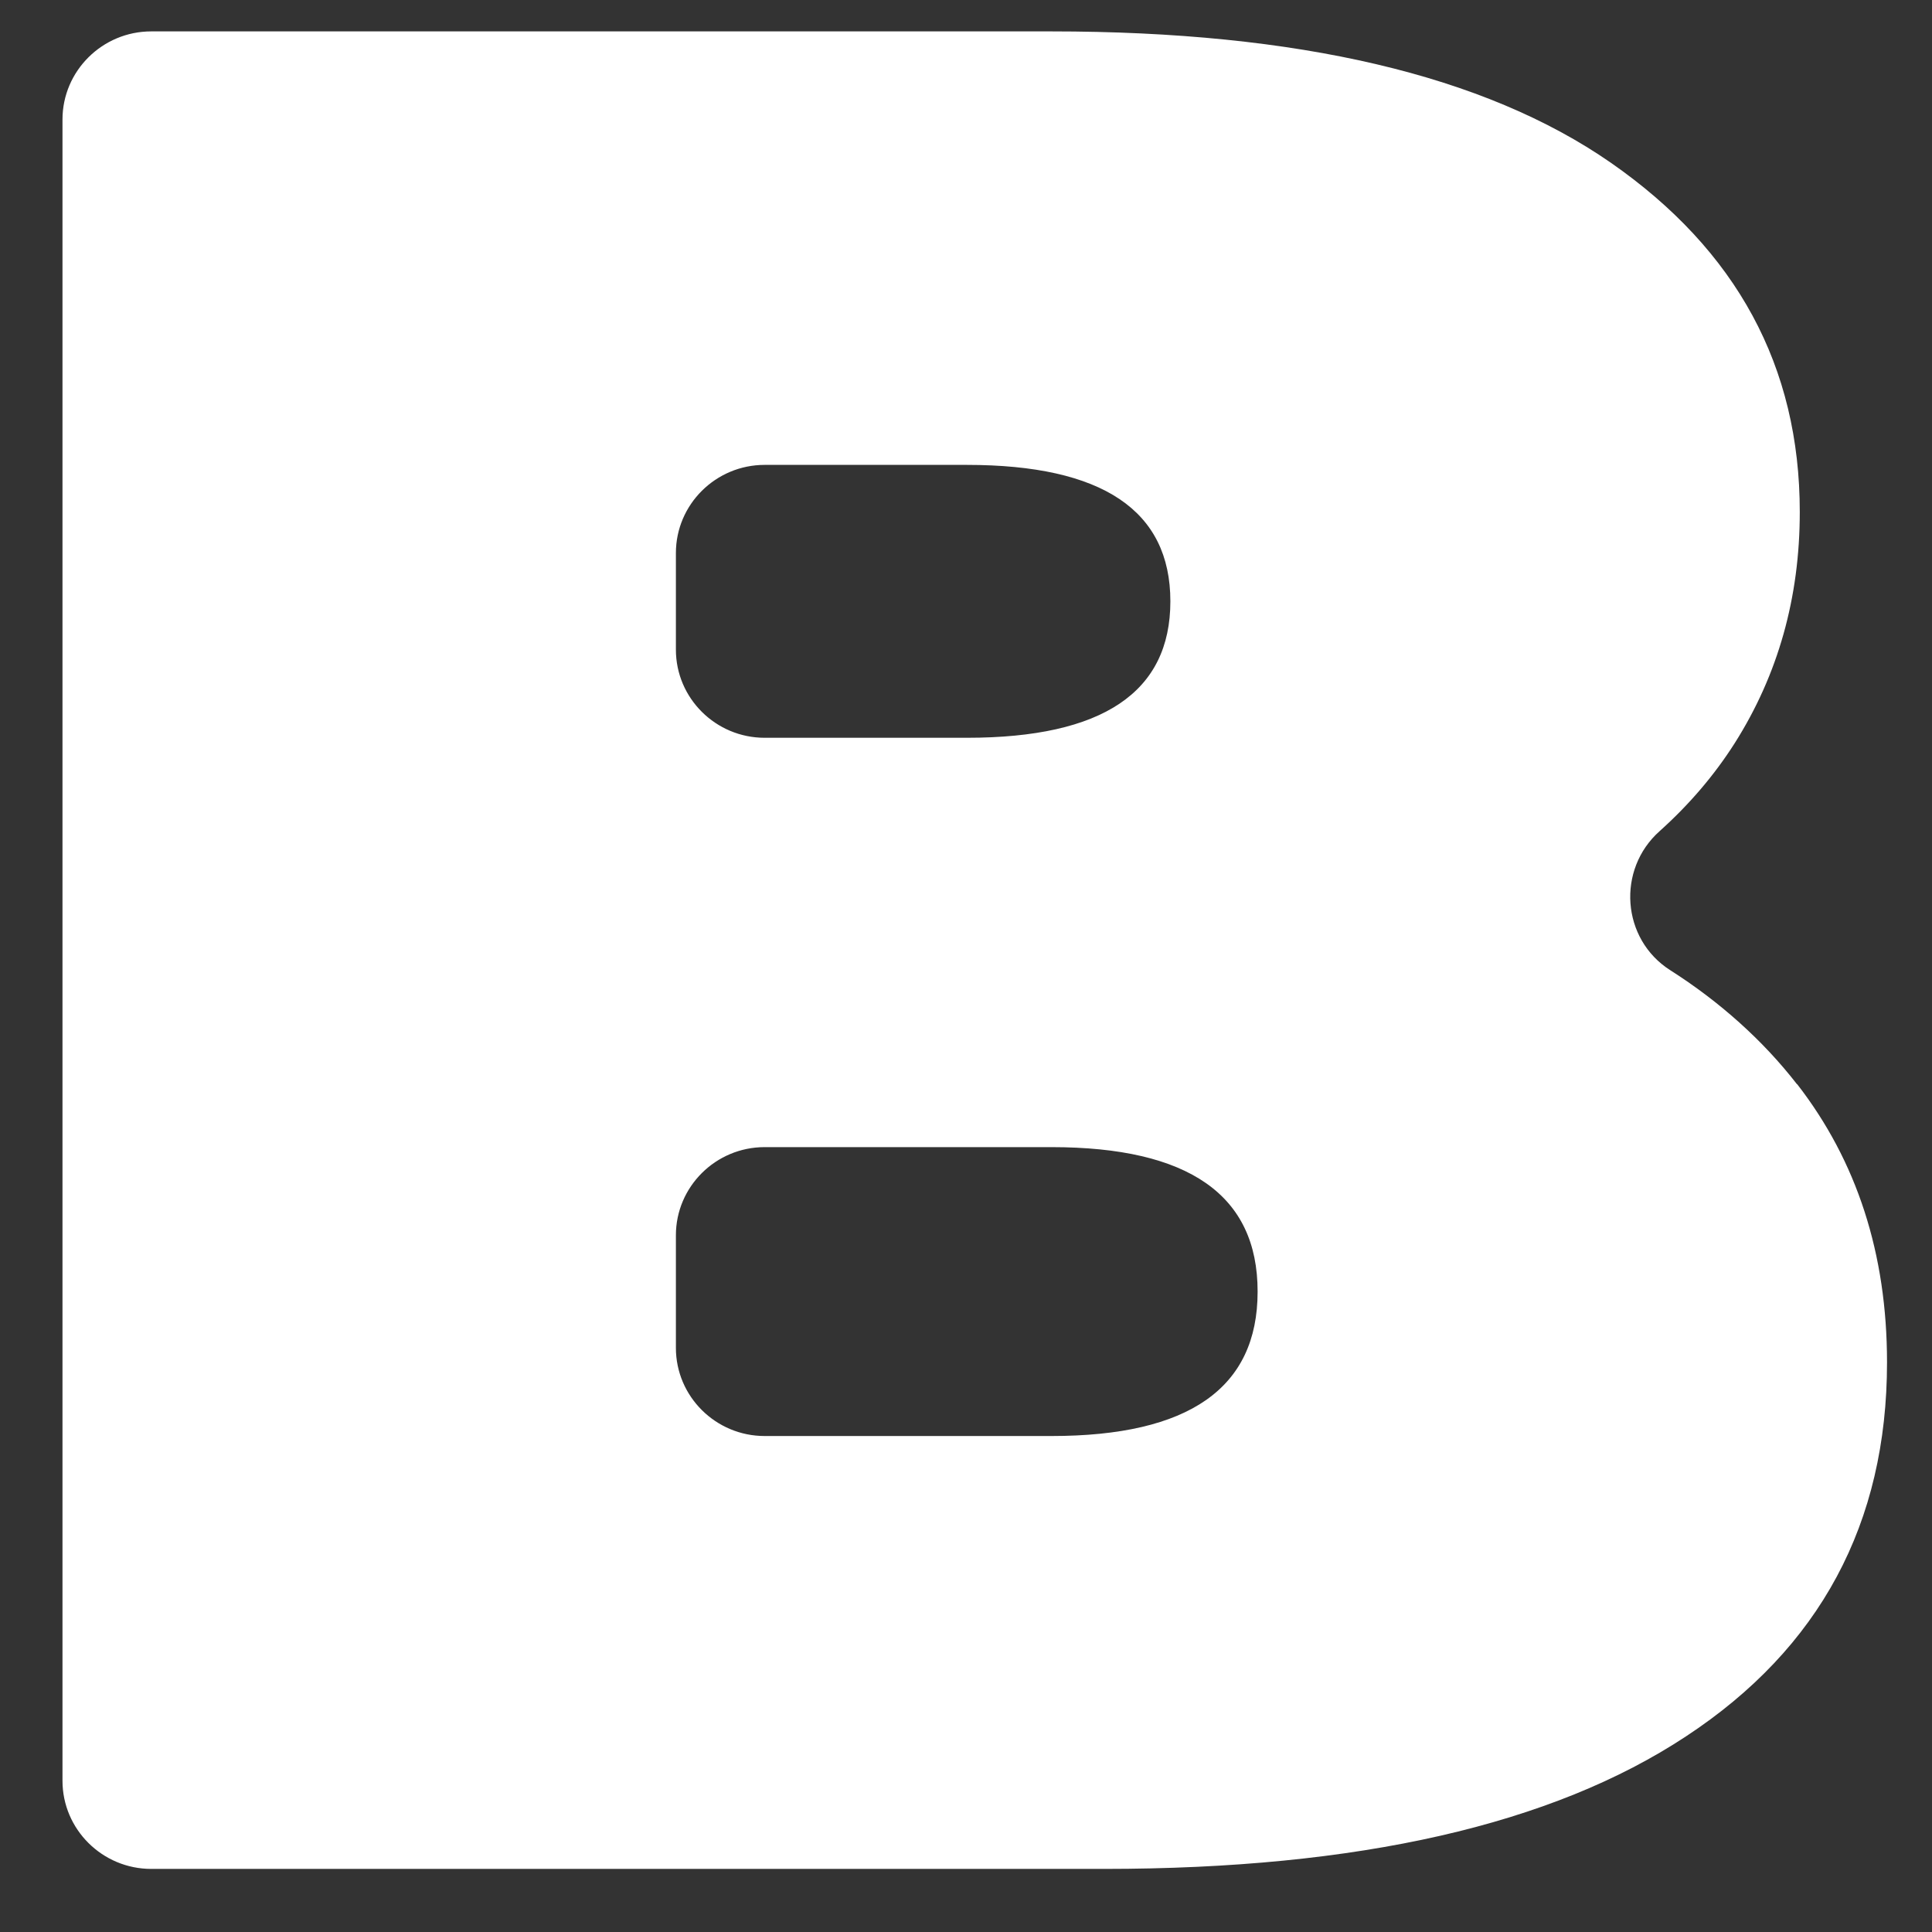 <svg xmlns="http://www.w3.org/2000/svg" id="Layer_1" viewBox="0 0 64 64"><rect x="0" y="0" width="64" height="64" fill="#333333" stroke="none"/><defs><style>      .cls-1 {        fill: #fff;      }    </style></defs><path class="cls-1" d="M59.53,35.91c1.98,2.55,2.98,5.62,2.98,9.22,0,5.33-2.22,9.47-6.66,12.39-4.44,2.93-10.86,4.39-19.27,4.39H5.01c-1.62,0-2.94-1.31-2.94-2.92V3.96c0-1.61,1.32-2.92,2.94-2.92h29.82c8.18,0,14.35,1.45,18.53,4.35,4.17,2.9,6.26,6.75,6.26,11.57,0,2.84-.72,5.39-2.15,7.65-.68,1.07-1.51,2.04-2.49,2.92-1.43,1.27-1.27,3.58.35,4.61s3.07,2.32,4.2,3.78ZM22.39,18.31v3.21c0,1.61,1.32,2.92,2.94,2.92h6.7c4.5,0,6.74-1.51,6.74-4.52s-2.25-4.52-6.74-4.52h-6.7c-1.62,0-2.94,1.31-2.94,2.92ZM41.66,42.78c0-3.19-2.28-4.78-6.83-4.78h-9.5c-1.62,0-2.94,1.31-2.94,2.92v3.73c0,1.61,1.32,2.92,2.94,2.92h9.5c4.56,0,6.83-1.59,6.83-4.78Z"></path></svg>